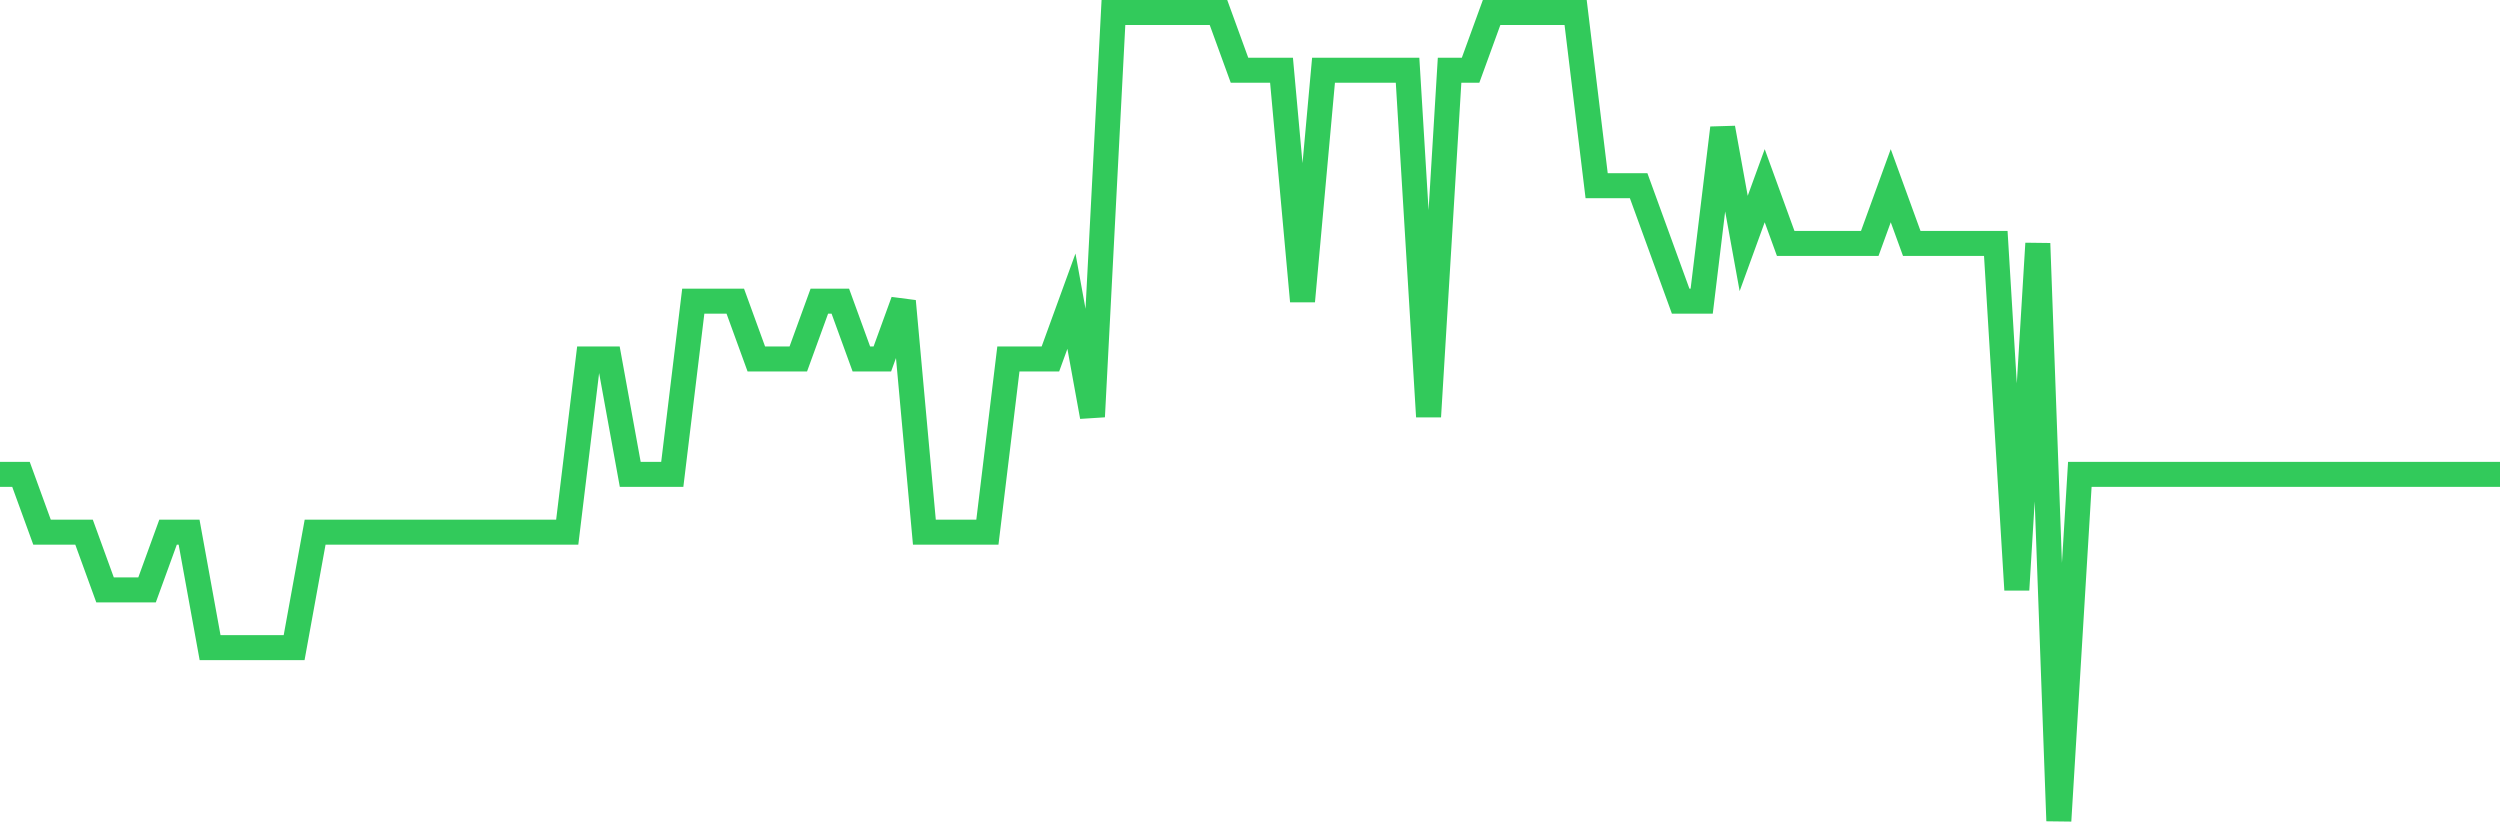 <svg
  xmlns="http://www.w3.org/2000/svg"
  xmlns:xlink="http://www.w3.org/1999/xlink"
  width="120"
  height="40"
  viewBox="0 0 120 40"
  preserveAspectRatio="none"
>
  <polyline
    points="0,22.771 1.008,22.771 2.017,25.543 3.025,25.543 4.034,25.543 5.042,28.314 6.05,28.314 7.059,28.314 8.067,25.543 9.076,25.543 10.084,31.086 11.092,31.086 12.101,31.086 13.109,31.086 14.118,31.086 15.126,25.543 16.134,25.543 17.143,25.543 18.151,25.543 19.16,25.543 20.168,25.543 21.176,25.543 22.185,25.543 23.193,25.543 24.202,25.543 25.21,25.543 26.218,25.543 27.227,25.543 28.235,17.229 29.244,17.229 30.252,22.771 31.261,22.771 32.269,22.771 33.277,14.457 34.286,14.457 35.294,14.457 36.303,17.229 37.311,17.229 38.319,17.229 39.328,14.457 40.336,14.457 41.345,17.229 42.353,17.229 43.361,14.457 44.37,25.543 45.378,25.543 46.387,25.543 47.395,25.543 48.403,17.229 49.412,17.229 50.42,17.229 51.429,14.457 52.437,20 53.445,0.6 54.454,0.6 55.462,0.6 56.471,0.6 57.479,0.6 58.487,0.6 59.496,3.371 60.504,3.371 61.513,3.371 62.521,14.457 63.529,3.371 64.538,3.371 65.546,3.371 66.555,3.371 67.563,3.371 68.571,20 69.58,3.371 70.588,3.371 71.597,0.6 72.605,0.6 73.613,0.6 74.622,0.6 75.63,0.6 76.639,8.914 77.647,8.914 78.655,8.914 79.664,11.686 80.672,14.457 81.681,14.457 82.689,6.143 83.697,11.686 84.706,8.914 85.714,11.686 86.723,11.686 87.731,11.686 88.739,11.686 89.748,11.686 90.756,8.914 91.765,11.686 92.773,11.686 93.782,11.686 94.79,11.686 95.798,11.686 96.807,28.314 97.815,11.686 98.824,39.4 99.832,22.771 100.84,22.771 101.849,22.771 102.857,22.771 103.866,22.771 104.874,22.771 105.882,22.771 106.891,22.771 107.899,22.771 108.908,22.771 109.916,22.771 110.924,22.771 111.933,22.771 112.941,22.771 113.95,22.771 114.958,22.771 115.966,22.771 116.975,22.771 117.983,22.771 118.992,22.771 120,22.771"
    fill="none"
    stroke="#32ca5b"
    stroke-width="1.2"
  >
  </polyline>
</svg>